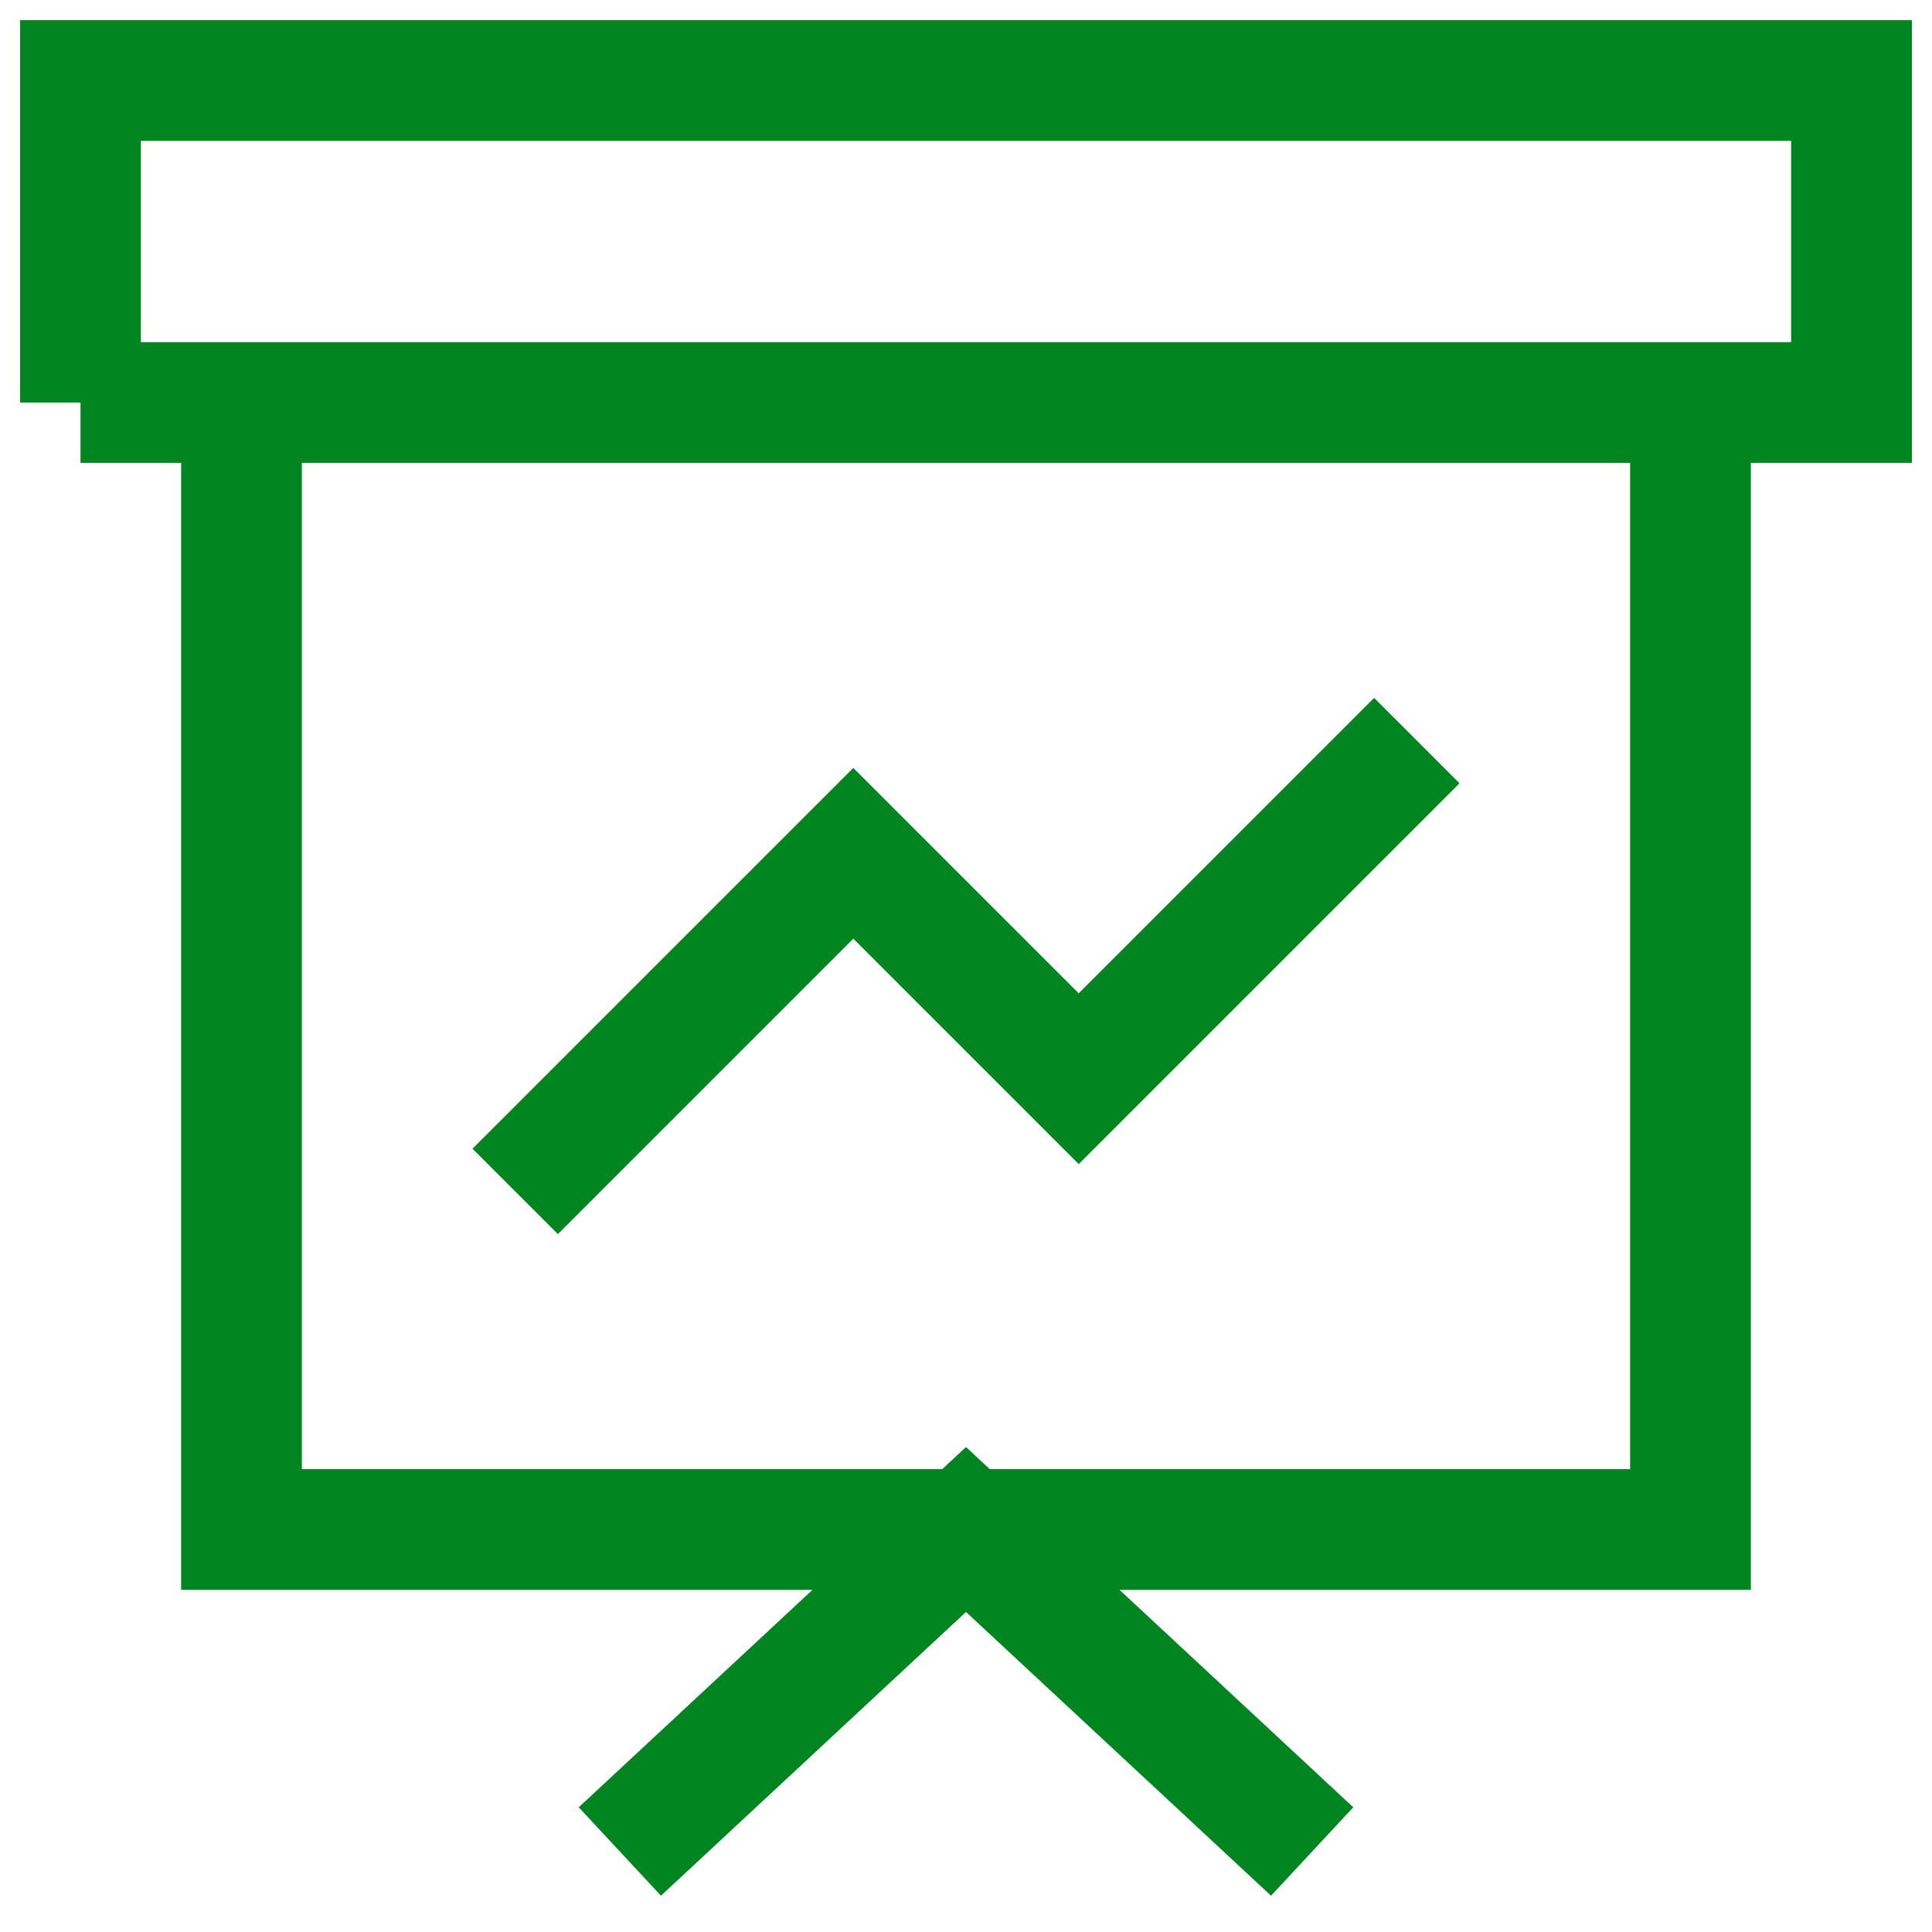 <svg version="1.1" id="Warstwa_1" xmlns="http://www.w3.org/2000/svg" xmlns:xlink="http://www.w3.org/1999/xlink" x="0" y="0" viewBox="0 0 24 24" xml:space="preserve"><style/><defs><path id="SVGID_1_" d="M0 0h24v24H0z"/></defs><clipPath id="SVGID_00000150789377925805868270000012058277203595568279_"><use xlink:href="#SVGID_1_" overflow="visible"/></clipPath><g clip-path="url(#SVGID_00000150789377925805868270000012058277203595568279_)"><path d="M6.4 14.8l4.2-4.2 2.8 2.8 4.2-4.2M16.3 23L12 19l-4.3 4M1 5h22V1H1v4zm2 14h18V5H3v14z" fill="none" stroke="#008520" stroke-width="1.5"/></g></svg>